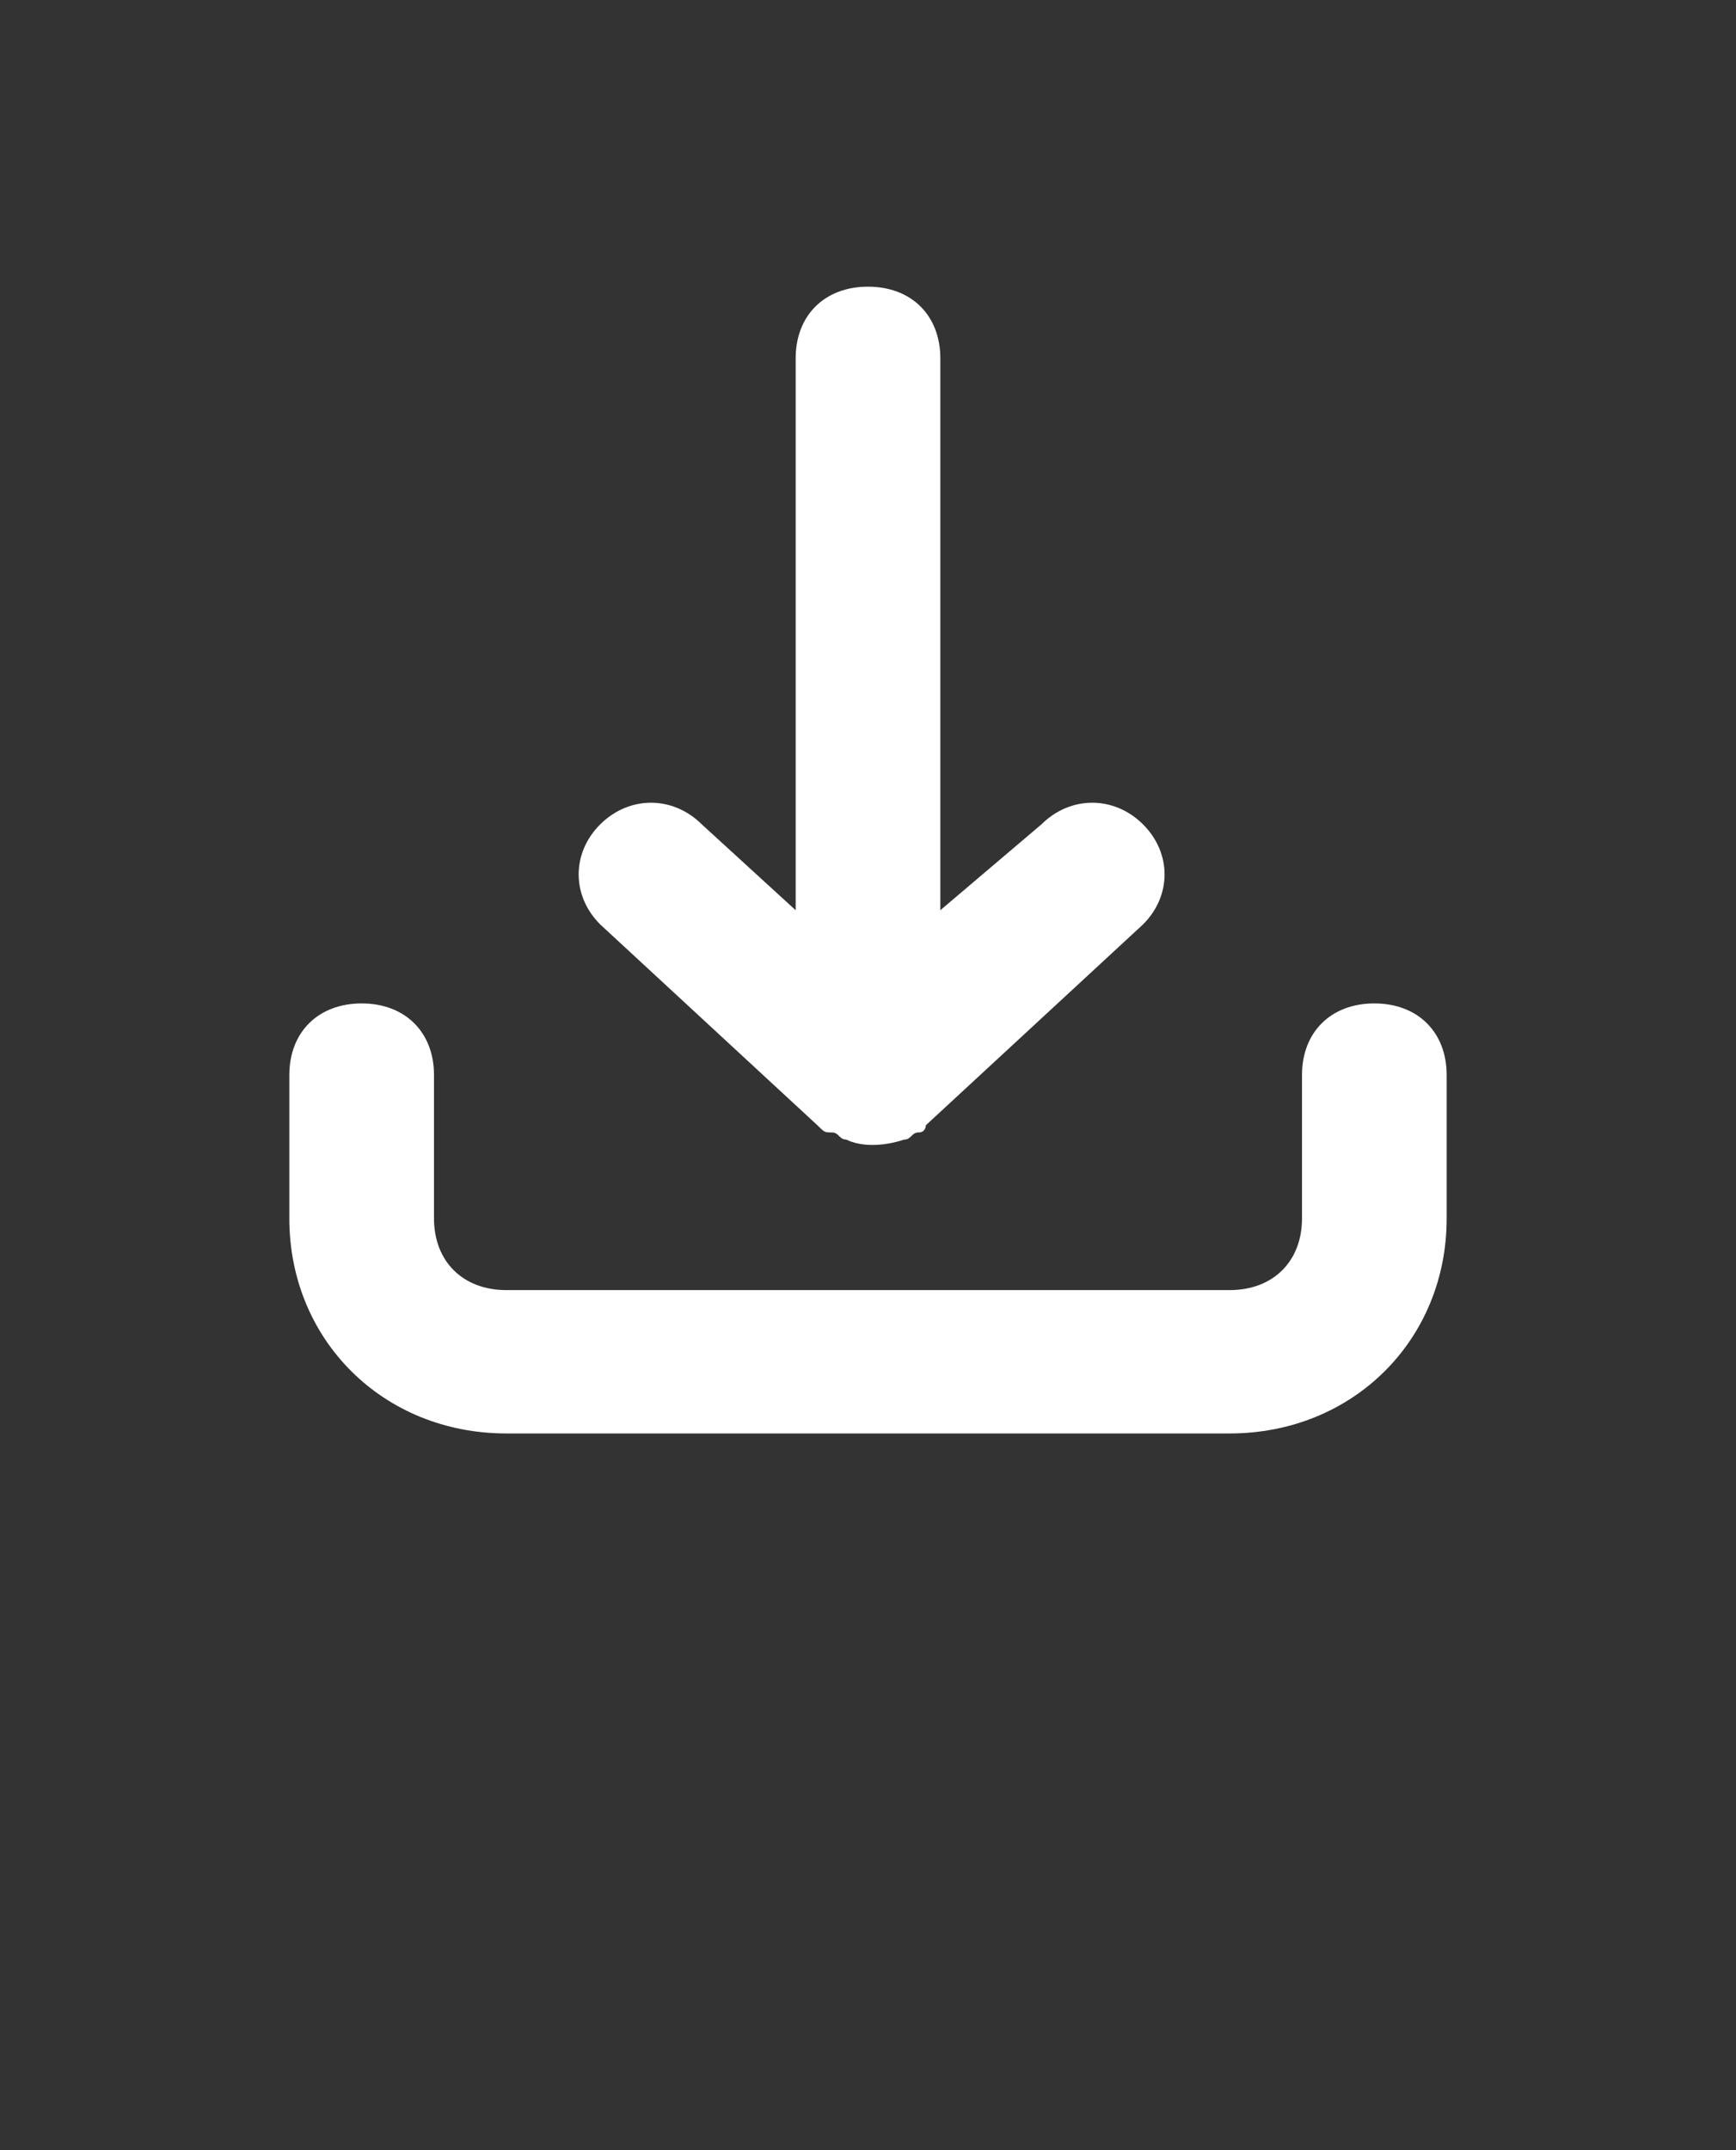 <?xml version="1.0" encoding="UTF-8"?>
<svg xmlns="http://www.w3.org/2000/svg" width="42" height="52" viewBox="0 0 42 52" fill="none">
  <rect x="0" y="0" width="42" height="52" fill="#333333" stroke="none"/>
  <path d="M35 26V29.467C35 32.413 32.725 34.667 29.75 34.667H12.25C9.275 34.667 7 32.413 7 29.467V26C7 24.96 7.7 24.267 8.75 24.267C9.8 24.267 10.5 24.96 10.5 26V29.467C10.5 30.507 11.2 31.2 12.25 31.2H29.75C30.8 31.2 31.5 30.507 31.5 29.467V26C31.5 24.96 32.2 24.267 33.25 24.267C34.3 24.267 35 24.96 35 26ZM19.775 27.213C19.95 27.387 19.95 27.387 20.125 27.387C20.3 27.387 20.3 27.56 20.475 27.56C20.825 27.733 21.35 27.733 21.875 27.56C22.05 27.56 22.05 27.387 22.225 27.387C22.4 27.387 22.4 27.213 22.4 27.213L27.65 22.36C28.35 21.667 28.35 20.627 27.65 19.933C26.95 19.24 25.9 19.24 25.2 19.933L22.75 22.013V8.667C22.75 7.627 22.05 6.933 21 6.933C19.95 6.933 19.25 7.627 19.25 8.667V22.013L16.975 19.933C16.275 19.24 15.225 19.24 14.525 19.933C13.825 20.627 13.825 21.667 14.525 22.36L19.775 27.213Z" fill="white"></path>
</svg>
